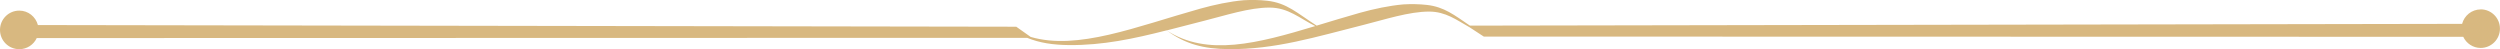 <?xml version="1.0" encoding="UTF-8"?><svg id="_レイヤー_1" xmlns="http://www.w3.org/2000/svg" viewBox="0 0 438.08 8.62"><defs><style>.cls-1{fill:#d8b880;fill-rule:evenodd;stroke-width:0px;}</style></defs><path class="cls-1" d="m434.7,1.65c-1.57,0-2.88,1.08-3.26,2.53l-173.86.31c-2.73-1.84-4.48-3.28-7.56-3.63-1.35-.15-2.73-.17-4.11-.09-2.49.22-5.15.79-7.6,1.47-2.59.73-5.13,1.51-7.59,2.25-3.42-2.18-5.18-3.97-8.67-4.36-1.34-.15-2.73-.17-4.11-.09-2.49.22-5.15.79-7.6,1.47-11.3,3.17-21.49,7.36-29.73,4.96l-2.53-1.79L6.64,4.39c-.38-1.45-1.69-2.53-3.26-2.53C1.51,1.86,0,3.37,0,5.24s1.51,3.38,3.38,3.38c1.36,0,2.52-.8,3.06-1.95l173.56-.04c2.17.89,4.5,1.24,7.32,1.27,5.94.05,11.34-1.11,17.11-2.58,3.27,2.42,6.48,3.25,10.87,3.29,8.14.08,15.26-2.14,23.72-4.27,3.59-.9,7.91-2.32,11.42-2.31,2.91.01,4.77,1.46,7.04,2.73l2.53,1.65,171.63.04c.54,1.15,1.7,1.95,3.05,1.95,1.87,0,3.38-1.51,3.38-3.38s-1.51-3.38-3.38-3.38Zm-230.26,3.68c2.14-.54,4.32-1.12,6.61-1.7,3.59-.9,7.91-2.32,11.42-2.3,3.31.01,5.27,1.89,8.01,3.24-10.06,3.03-18.97,5.39-26.04.76Z"/></svg>